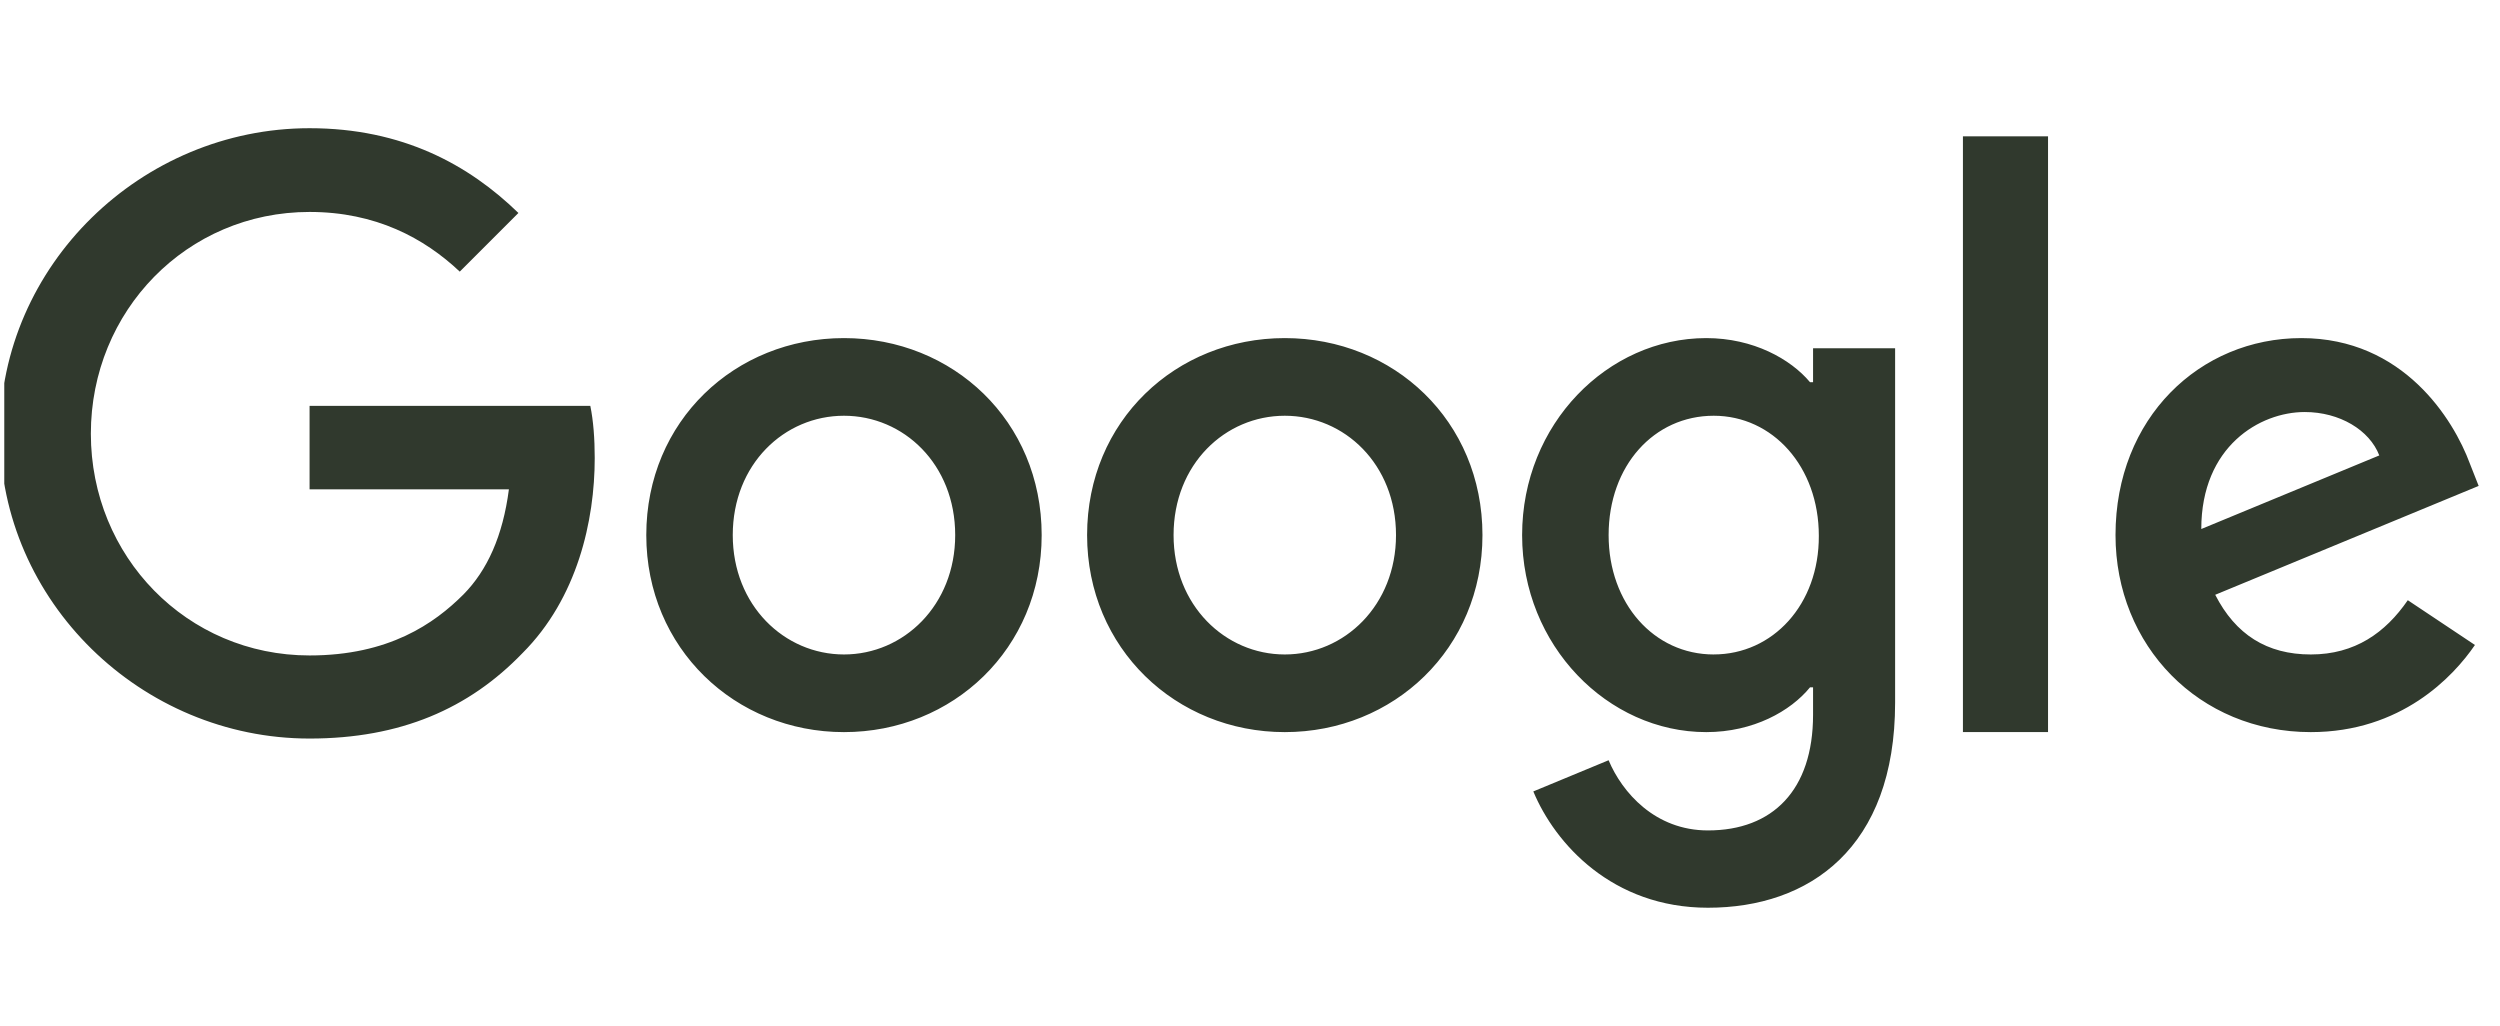 <svg fill="none" height="48" viewBox="0 0 117 48" width="117" xmlns="http://www.w3.org/2000/svg" xmlns:xlink="http://www.w3.org/1999/xlink"><clipPath id="a"><path d="m.2 0h116v48h-116z"/></clipPath><g clip-path="url(#a)"><path clip-rule="evenodd" d="m14.488 22.9v-3.904h13.139c.143.698.206 1.539.206 2.444 0 2.92-.809 6.554-3.38 9.125-2.507 2.603-5.713 3.999-9.966 3.999-7.871 0-14.488-6.411-14.488-14.282s6.617-14.282 14.488-14.282c4.348 0 7.458 1.714 9.775 3.967l-2.745 2.745c-1.666-1.571-3.935-2.793-7.03-2.793-5.745 0-10.235 4.634-10.235 10.378s4.491 10.378 10.235 10.378c3.713 0 5.84-1.492 7.204-2.856 1.111-1.127 1.841-2.729 2.126-4.919zm15.758 2.143c0-5.348 4.158-9.22 9.252-9.22 5.094 0 9.252 3.872 9.252 9.22 0 5.316-4.158 9.22-9.252 9.22-5.094 0-9.252-3.92-9.252-9.22zm4.047 0c0 3.285 2.412 5.586 5.205 5.586 2.793 0 5.205-2.301 5.205-5.586 0-3.317-2.412-5.586-5.205-5.586-2.793 0-5.205 2.269-5.205 5.586zm50.558-7.157h-.143c-.904-1.079-2.65-2.063-4.856-2.063-4.602 0-8.617 4.015-8.617 9.22 0 5.173 4.015 9.22 8.617 9.22 2.206 0 3.951-.984 4.856-2.095h.143v1.285c0 3.523-1.888 5.411-4.919 5.411-2.476 0-4.015-1.777-4.65-3.285l-3.523 1.46c1.016 2.444 3.697 5.443 8.172 5.443 4.745 0 8.76-2.793 8.76-9.601v-16.583h-3.84zm-4.649 12.743c-2.793 0-4.919-2.38-4.919-5.586 0-3.253 2.127-5.586 4.919-5.586 2.761 0 4.919 2.38 4.919 5.617.016 3.221-2.158 5.554-4.919 5.554zm-29.326-5.586c0-5.348 4.158-9.22 9.252-9.22s9.251 3.872 9.251 9.22c0 5.316-4.157 9.22-9.251 9.22s-9.252-3.92-9.252-9.22zm4.047 0c0 3.285 2.412 5.586 5.205 5.586s5.205-2.301 5.205-5.586c0-3.317-2.412-5.586-5.205-5.586s-5.205 2.269-5.205 5.586zm36.942-18.662h3.983v27.881h-3.983zm11.807 21.455c.951 1.857 2.412 2.793 4.474 2.793 2.063 0 3.491-1.016 4.539-2.539l3.142 2.095c-1.016 1.492-3.46 4.078-7.681 4.078-5.236 0-9.14-4.046-9.14-9.22 0-5.491 3.951-9.22 8.696-9.22 4.776 0 7.124 3.808 7.887 5.871l.412 1.047zm7.679-6.522c-.46-1.19-1.856-2.031-3.491-2.031-2.095 0-4.84 1.603-4.84 5.475z" fill="#30392d" fill-rule="evenodd"/></g></svg>
